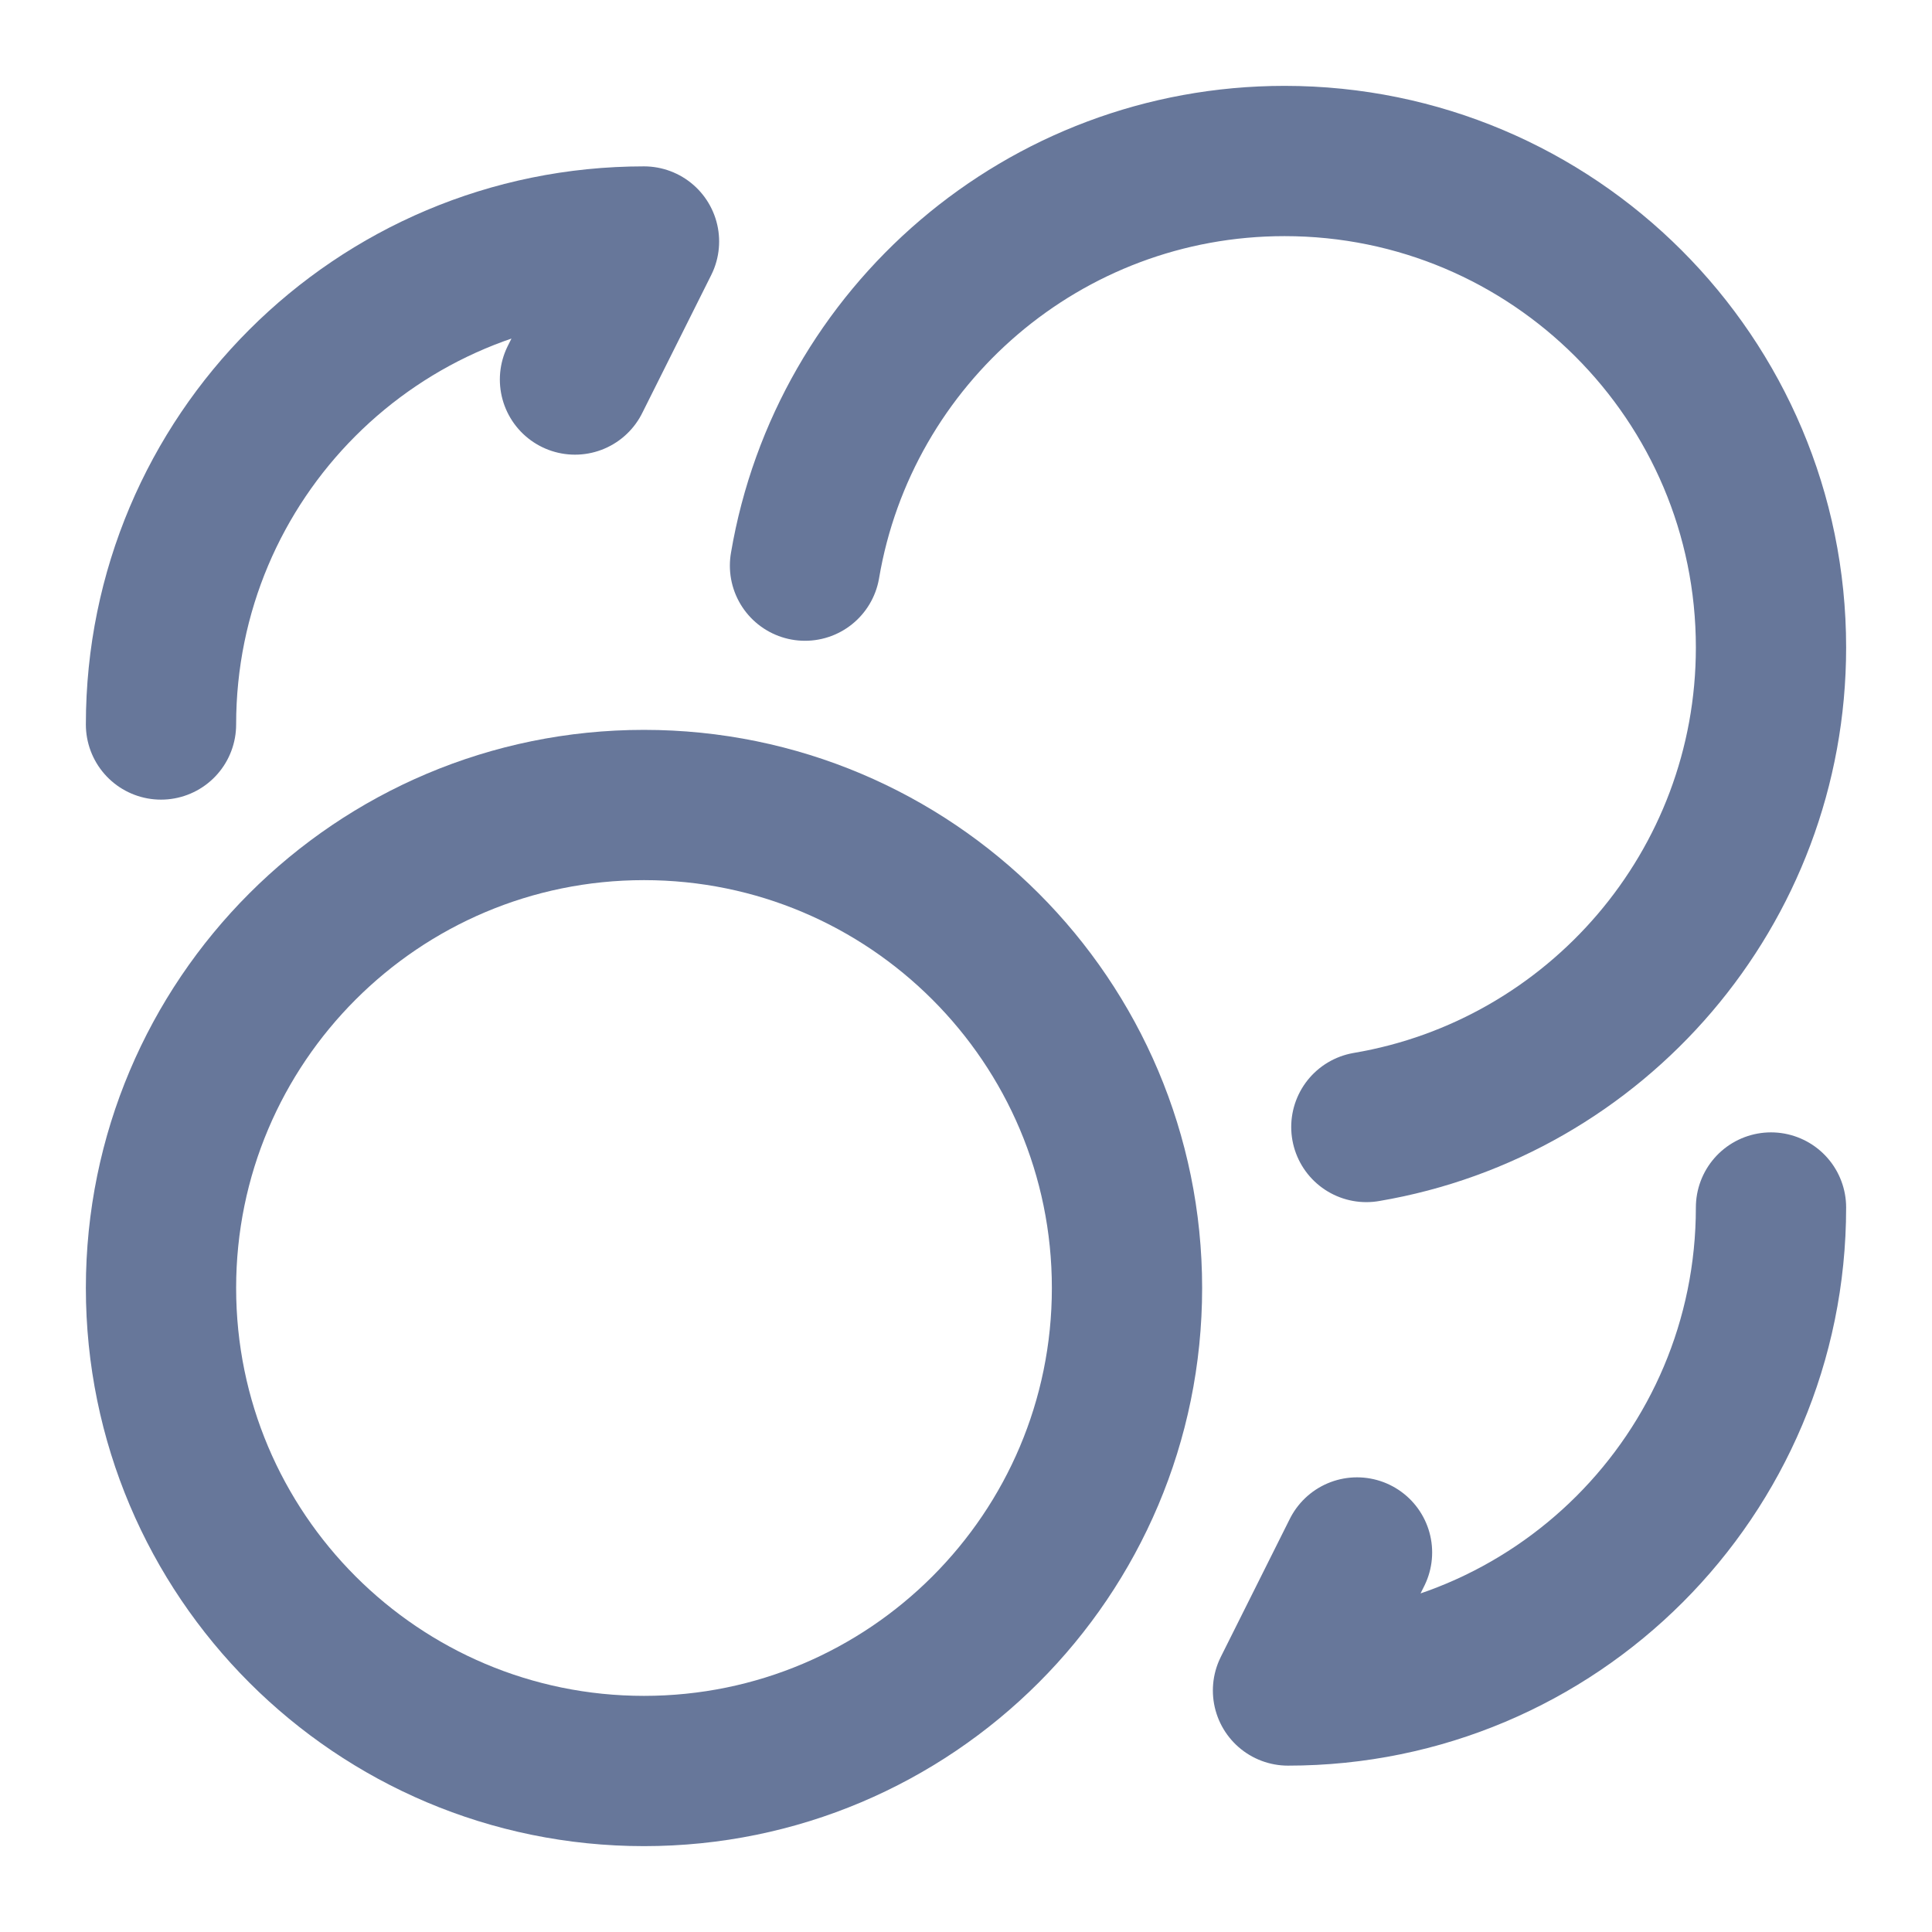 <svg width="18" height="18" viewBox="0 0 18 18" fill="none" xmlns="http://www.w3.org/2000/svg">
<g id="coins-swap" clip-path="url(#clip0_7170_14425)">
<g id="elements">
<path id="Vector" d="M7.5 5.27C7.862 3.13 9.725 1.5 11.968 1.5C14.471 1.5 16.5 3.529 16.5 6.032C16.5 8.275 14.87 10.138 12.73 10.5" stroke="#67779A" stroke-width="1.4" stroke-linecap="round" stroke-linejoin="round"/>
<path id="Vector_2" d="M6 16.5C8.485 16.5 10.5 14.485 10.5 12C10.5 9.515 8.485 7.5 6 7.5C3.515 7.5 1.5 9.515 1.5 12C1.5 14.485 3.515 16.5 6 16.5Z" stroke="#67779A" stroke-width="1.4" stroke-linecap="round" stroke-linejoin="round"/>
<path id="Vector_3" d="M1.5 6.75C1.5 4.262 3.512 2.25 6 2.25L5.357 3.536" stroke="#67779A" stroke-width="1.4" stroke-linecap="round" stroke-linejoin="round"/>
<path id="Vector_4" d="M16.5 11.25C16.5 13.738 14.488 15.75 12 15.75L12.643 14.464" stroke="#67779A" stroke-width="1.4" stroke-linecap="round" stroke-linejoin="round"/>
</g>
</g>
<defs>
<clipPath id="clip0_7170_14425">
<rect width="18" height="18" fill="white"/>
</clipPath>
</defs>
</svg>

